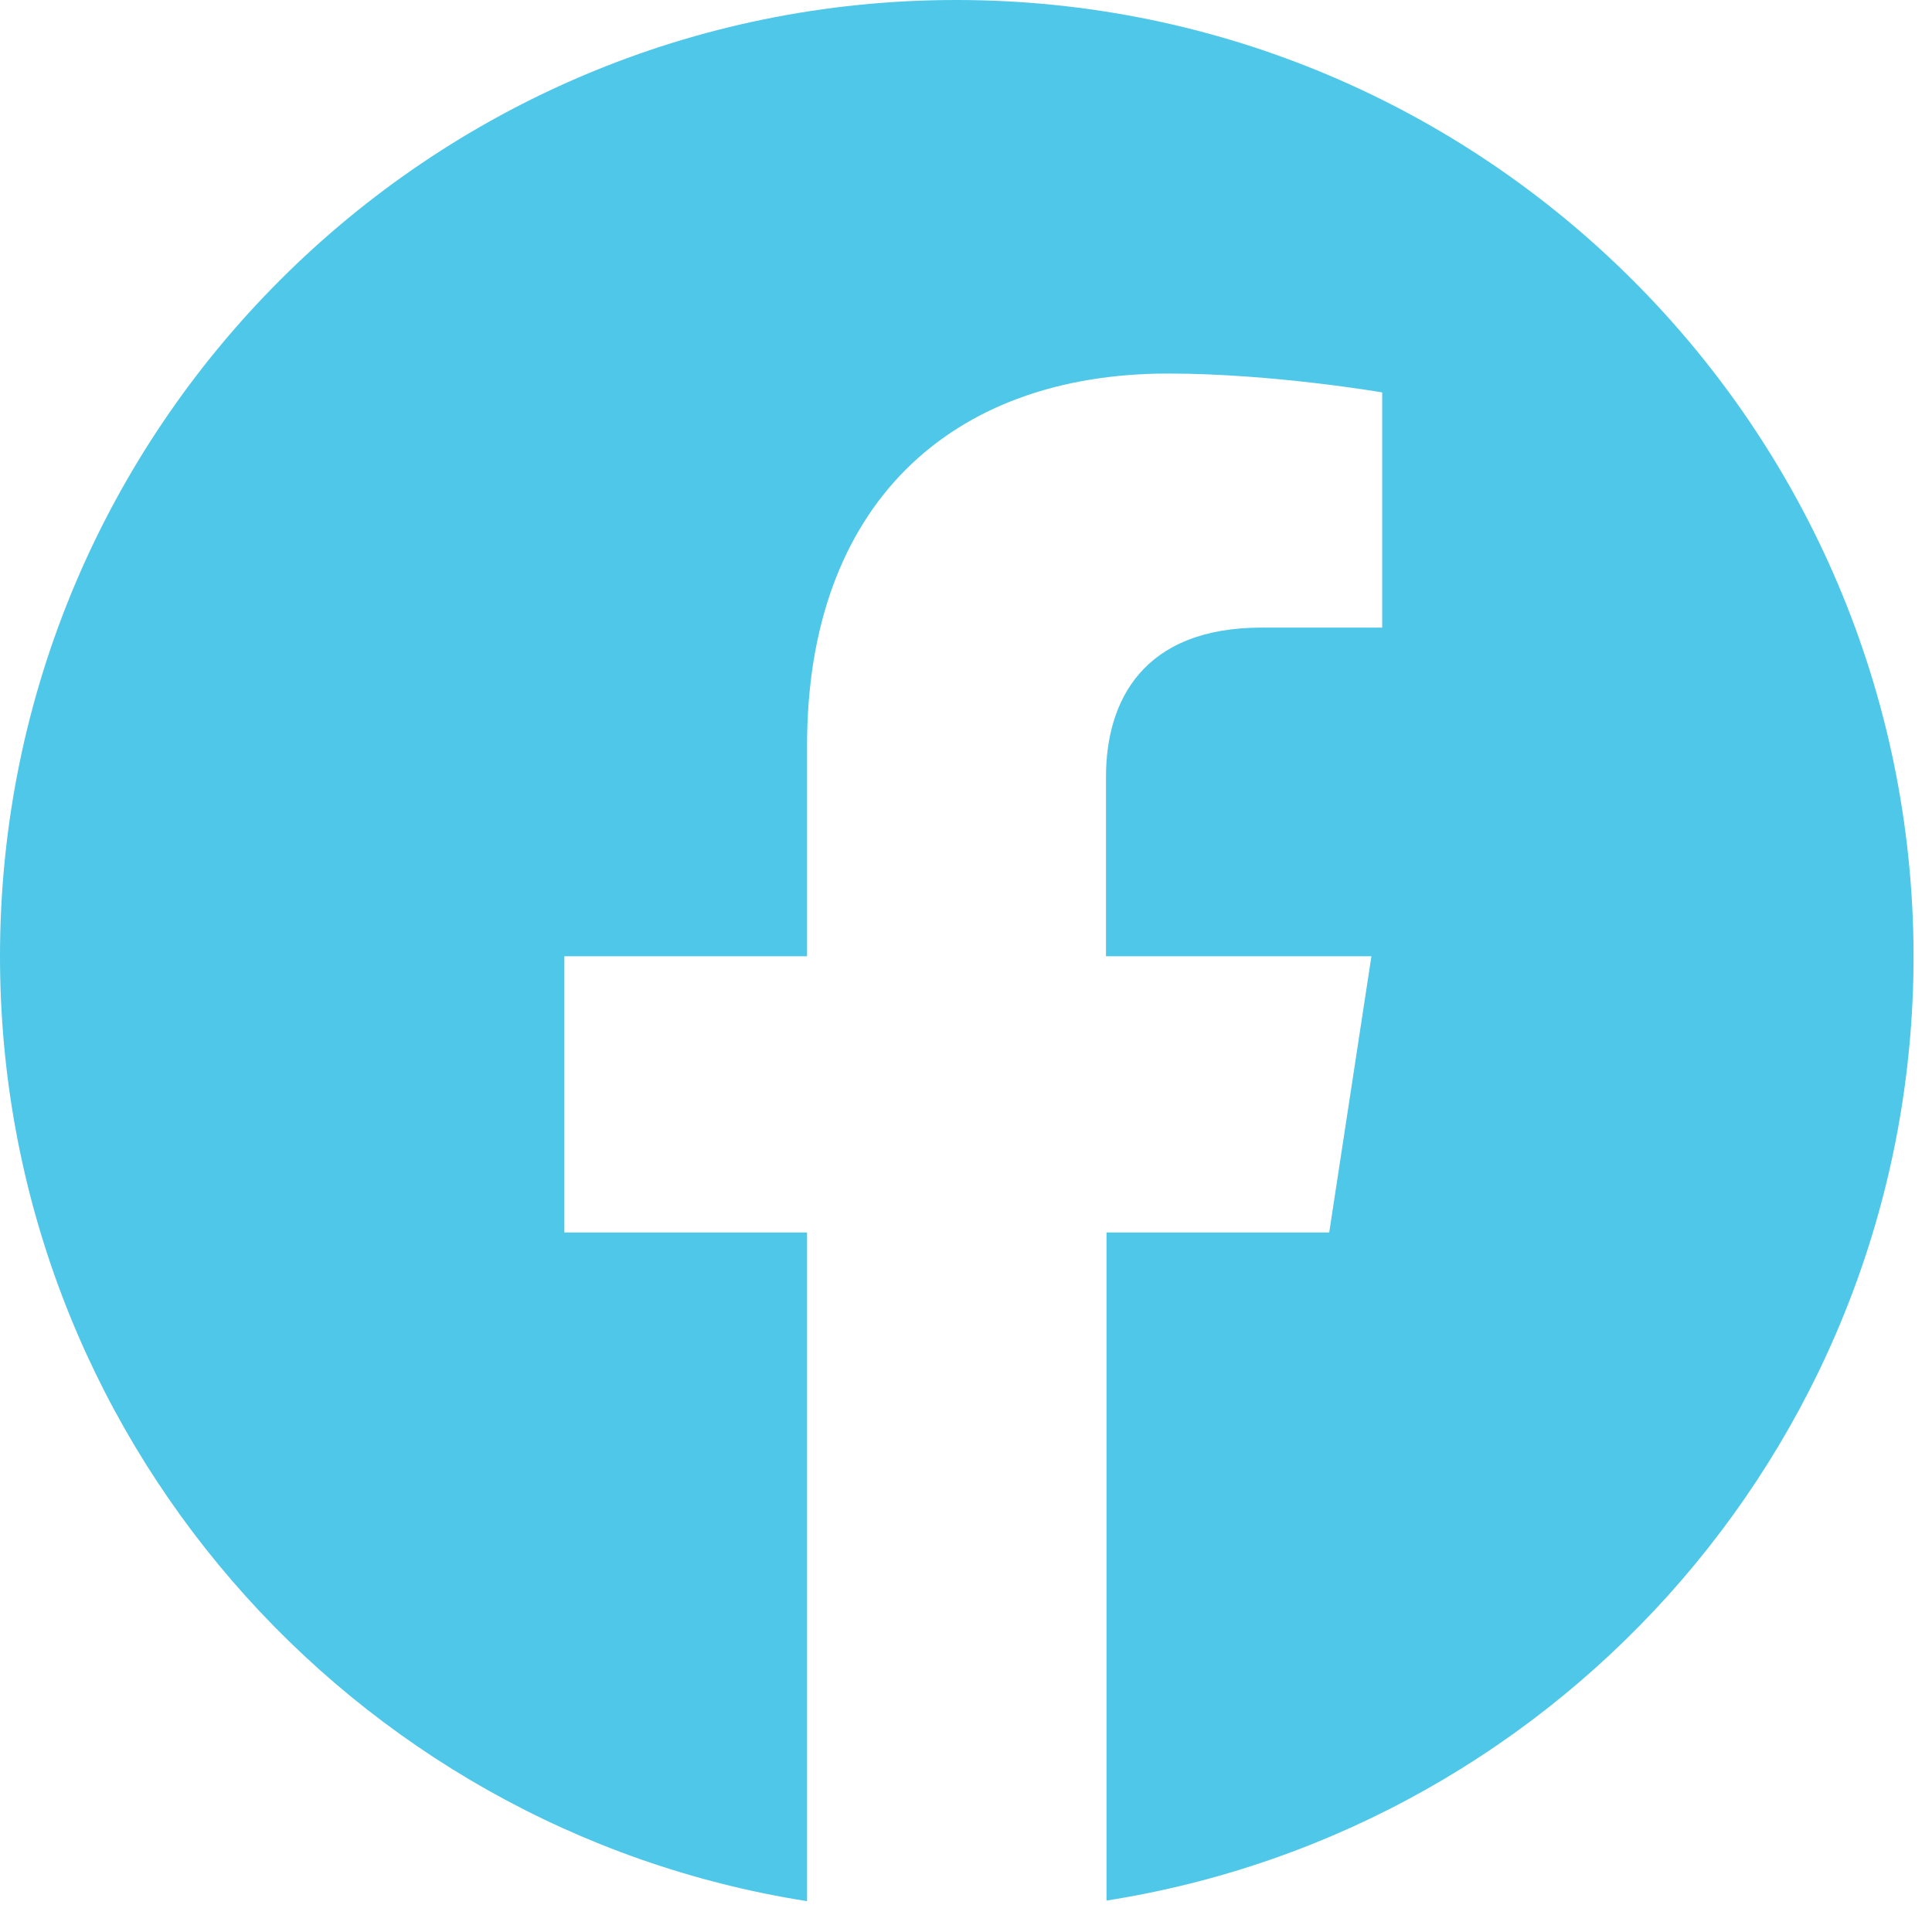 <svg width="26" height="26" viewBox="0 0 26 26" fill="none" xmlns="http://www.w3.org/2000/svg">
<path d="M12.869 0C5.762 0 0 5.761 0 12.869C0 19.292 4.707 24.617 10.861 25.585V16.586H7.595V12.869H10.861V10.032C10.861 6.809 12.781 5.027 15.72 5.027C17.132 5.027 18.601 5.281 18.601 5.281V8.446H16.979C15.379 8.446 14.884 9.435 14.884 10.454V12.869H18.456L17.888 16.586H14.891V25.577C21.046 24.61 25.752 19.285 25.752 12.861C25.738 5.761 19.976 0 12.869 0Z" fill="#4FC7E8"/>
</svg>
